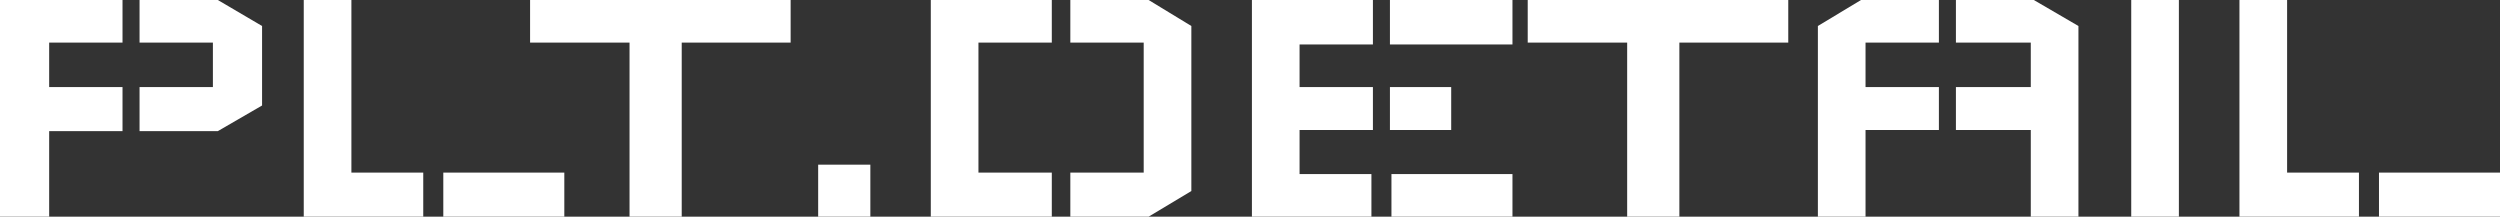 <svg width="150" height="13" viewBox="0 0 150 13" fill="none" xmlns="http://www.w3.org/2000/svg">
<rect x="0" y="0" width="150" height="13" fill="#333333" stroke="none"/>
<path d="M0 0H7.351V2.555H2.95V5.223H7.351V7.868H2.95V13H0V0ZM15.724 6.33V1.56L13.069 0H8.373V2.555H12.774V5.223H8.373V7.868H13.069L15.724 6.33Z" fill="white"/>
<path d="M18.225 0H21.084V10.355H25.395V13H18.225V0ZM26.598 10.355V13H33.859V10.355H26.598Z" fill="white"/>
<path d="M47.438 2.555H40.903V13H37.772V2.555H31.805V0H47.438V2.555Z" fill="white"/>
<path d="M49.09 9.88H52.221V13H49.09V9.88Z" fill="white"/>
<path d="M55.848 0H63.108V2.555H58.707V10.355H63.108V13H55.848V0ZM71.481 1.56L68.917 0H64.22V2.555H68.622V10.355H64.22V13H68.917L71.481 11.463V1.56Z" fill="white"/>
<path d="M75.115 0H82.375V2.668H77.974V5.223H82.375V7.8H77.974V10.445H82.285V13H75.115V0ZM83.487 10.445V13H90.748V10.445H83.487ZM90.748 2.668V0H83.396V2.668H90.748ZM87.072 7.8V5.223H83.396V7.8H87.072Z" fill="white"/>
<path d="M107.296 2.555H100.762V13H97.63V2.555H91.663V0H107.296V2.555Z" fill="white"/>
<path d="M109.073 1.56V13H111.932V7.8H116.334V5.223H111.932V2.555H116.334V0H111.66L109.073 1.56ZM124.706 1.56V13H121.847V7.8H117.355V5.223H121.847V2.555H117.355V0H122.029L124.706 1.56Z" fill="white"/>
<path d="M127.874 0H130.733V13H127.874V0Z" fill="white"/>
<path d="M134.367 0H137.226V10.355H141.537V13H134.367V0ZM142.739 10.355V13H150V10.355H142.739Z" fill="white"/>
</svg>
